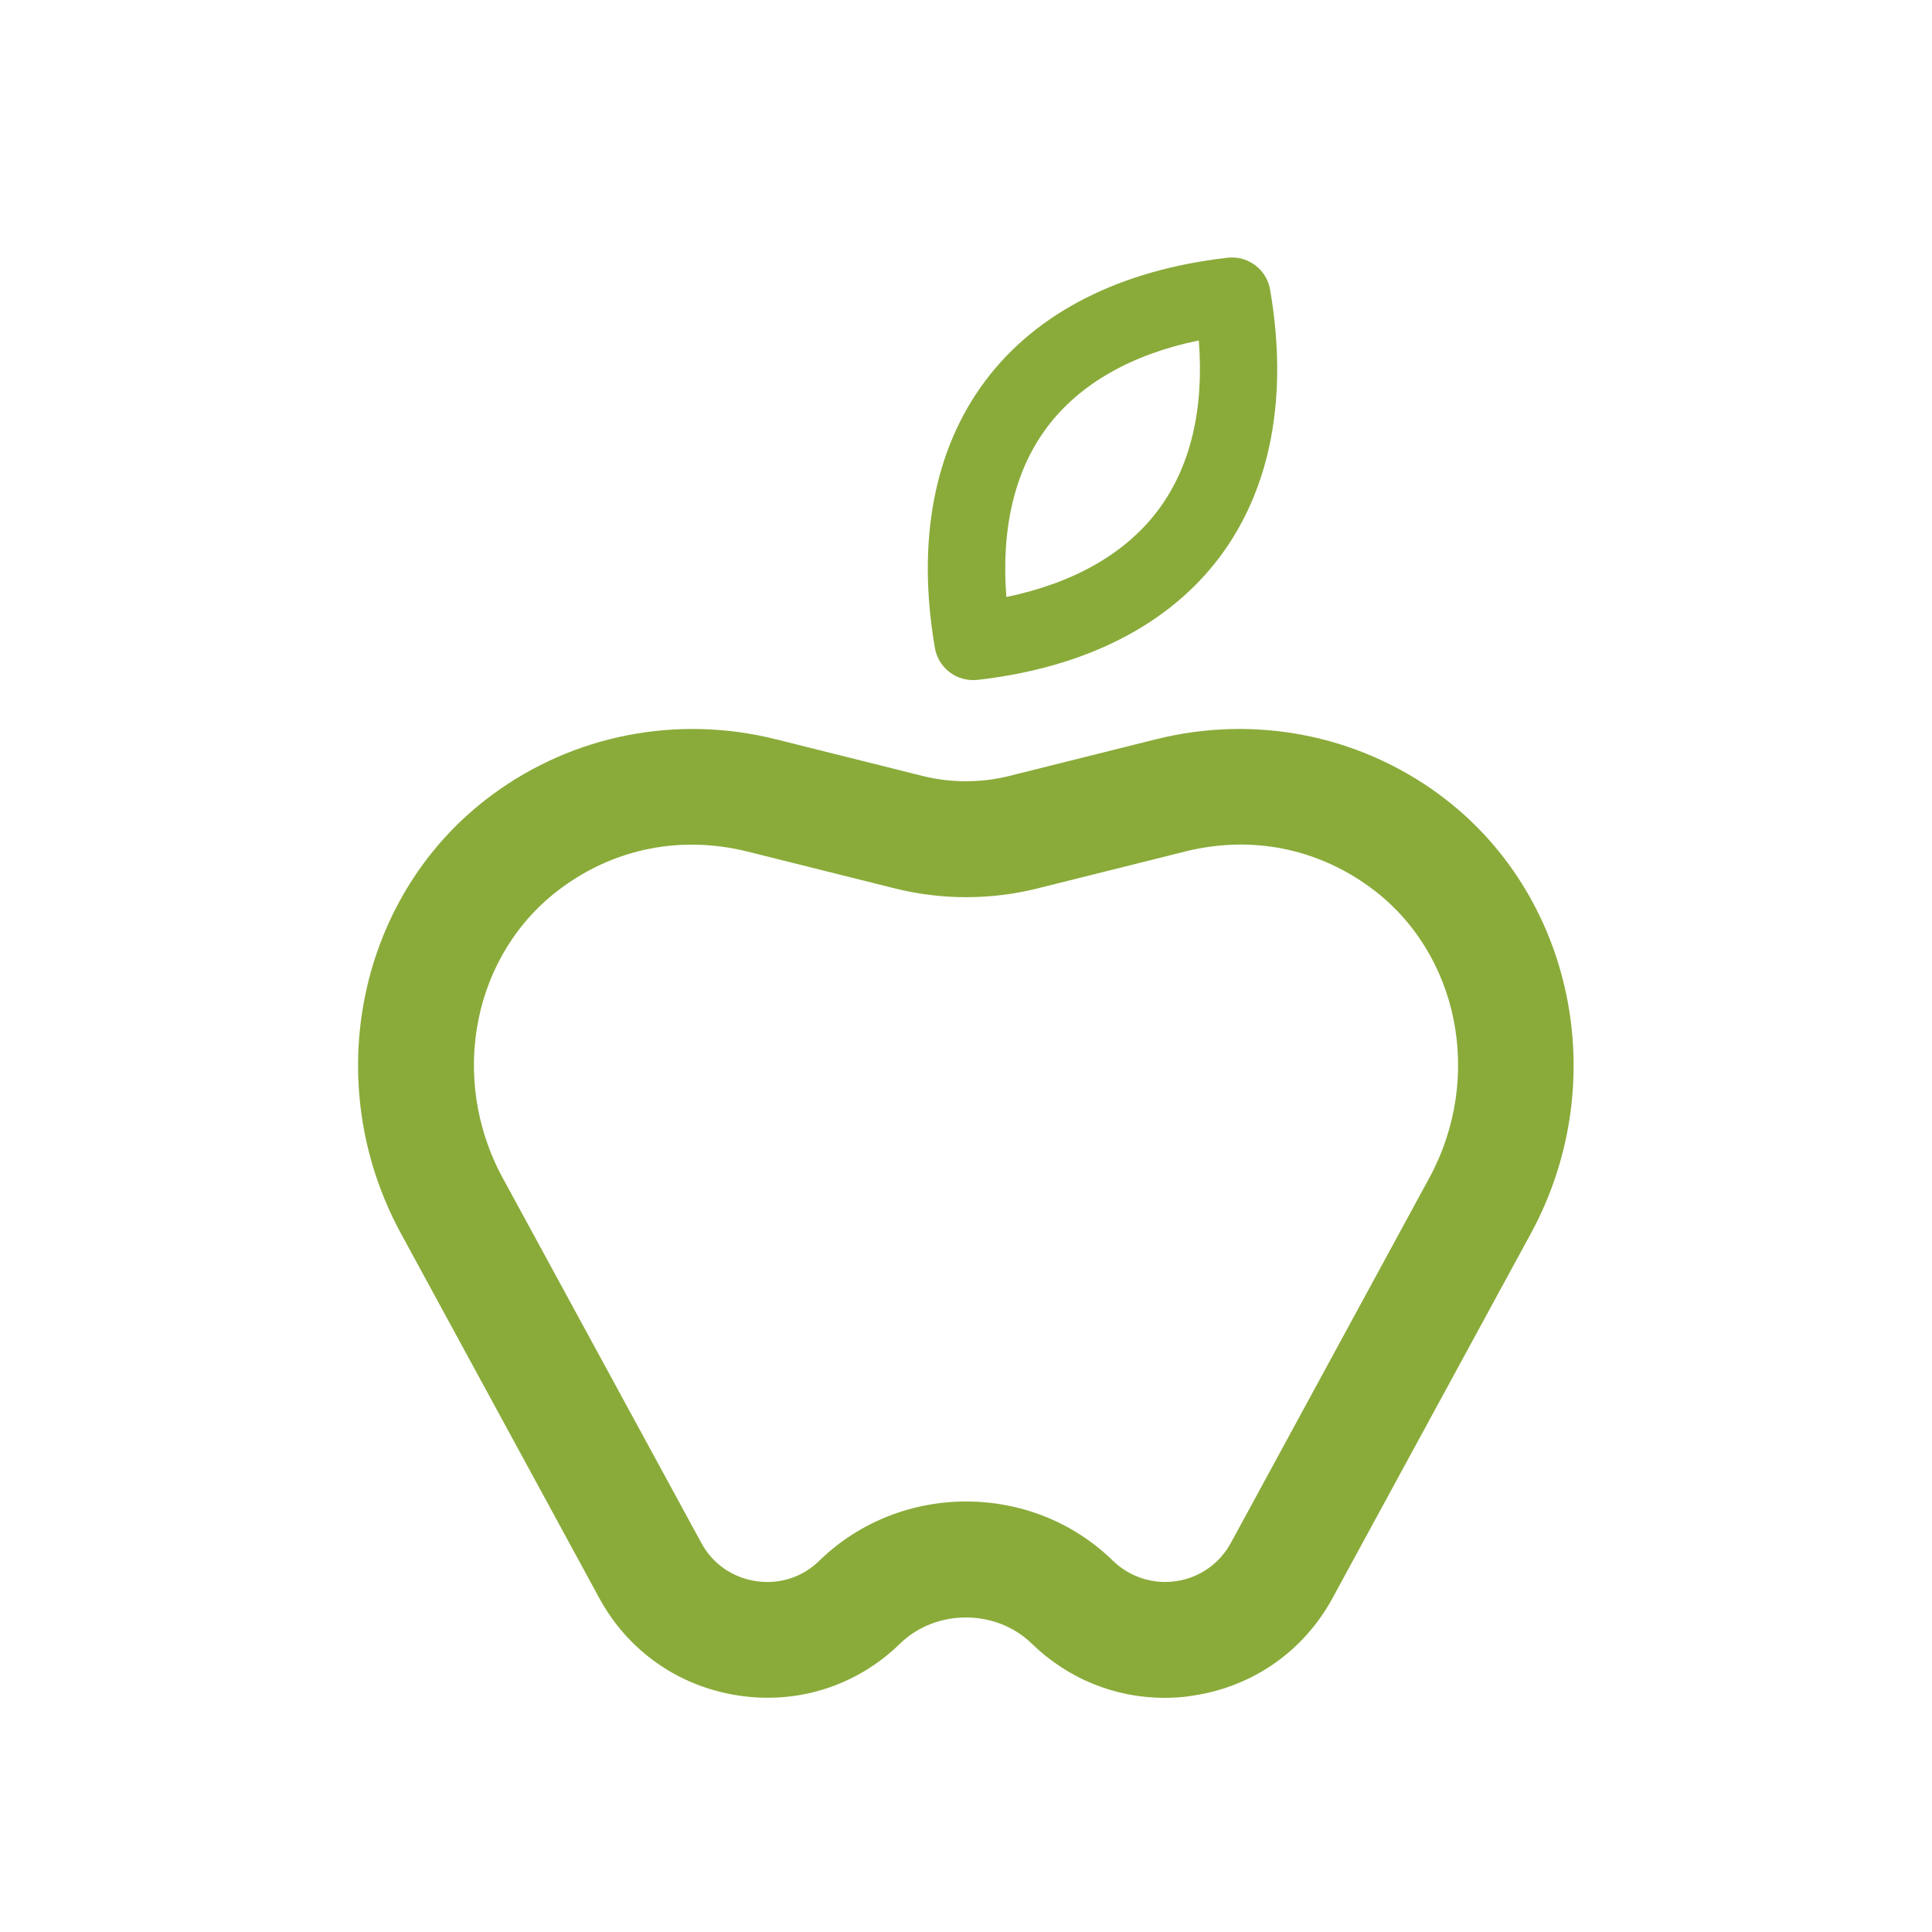 <?xml version="1.0" encoding="UTF-8"?>
<svg xmlns="http://www.w3.org/2000/svg" xmlns:xlink="http://www.w3.org/1999/xlink" version="1.1" id="Layer_1" x="0px" y="0px" viewBox="0 0 100 100" style="enable-background:new 0 0 100 100;" xml:space="preserve">
<style type="text/css">
	.st0{fill:#8AAB3A;}
</style>
<path class="st0" d="M60.27,87.88c-2.55,0-5-0.99-6.87-2.81c-1.85-1.8-4.96-1.8-6.81,0c-2.23,2.18-5.28,3.16-8.37,2.69  s-5.71-2.3-7.2-5.04L20.75,63.84l0,0c-4.26-7.83-2.22-17.6,4.75-22.72c4.2-3.09,9.54-4.13,14.64-2.86l7.6,1.9  c1.48,0.37,3.04,0.37,4.51,0l7.6-1.9c5.1-1.27,10.44-0.23,14.64,2.86c6.96,5.12,9,14.89,4.75,22.72L68.97,82.72  c-1.49,2.74-4.12,4.58-7.2,5.04C61.27,87.85,60.77,87.88,60.27,87.88z M26.02,60.97L36.3,79.86c0.58,1.08,1.62,1.8,2.83,1.98  s2.41-0.2,3.28-1.06c4.19-4.08,11-4.09,15.19,0c0.88,0.85,2.08,1.24,3.28,1.06c1.21-0.18,2.24-0.9,2.83-1.98l10.27-18.89  c2.83-5.21,1.53-11.66-3.03-15.02c-2.8-2.06-6.22-2.73-9.63-1.87l-7.6,1.9c-2.43,0.61-4.99,0.61-7.42,0l-7.6-1.9  c-3.41-0.85-6.83-0.19-9.63,1.87C24.49,49.31,23.19,55.76,26.02,60.97L26.02,60.97z"></path>
<path class="st0" d="M50.36,35.2c-0.96,0-1.8-0.69-1.97-1.66c-0.95-5.51-0.05-10.29,2.61-13.83c2.65-3.54,6.99-5.74,12.54-6.37  c1.05-0.12,2.02,0.6,2.2,1.65c0.95,5.51,0.05,10.29-2.6,13.83s-6.99,5.74-12.54,6.37C50.52,35.2,50.44,35.2,50.36,35.2z   M62.05,17.62c-3.48,0.72-6.17,2.25-7.85,4.49c-1.68,2.23-2.39,5.25-2.11,8.79c3.48-0.72,6.17-2.25,7.85-4.49  S62.33,21.17,62.05,17.62z"></path>
</svg>
